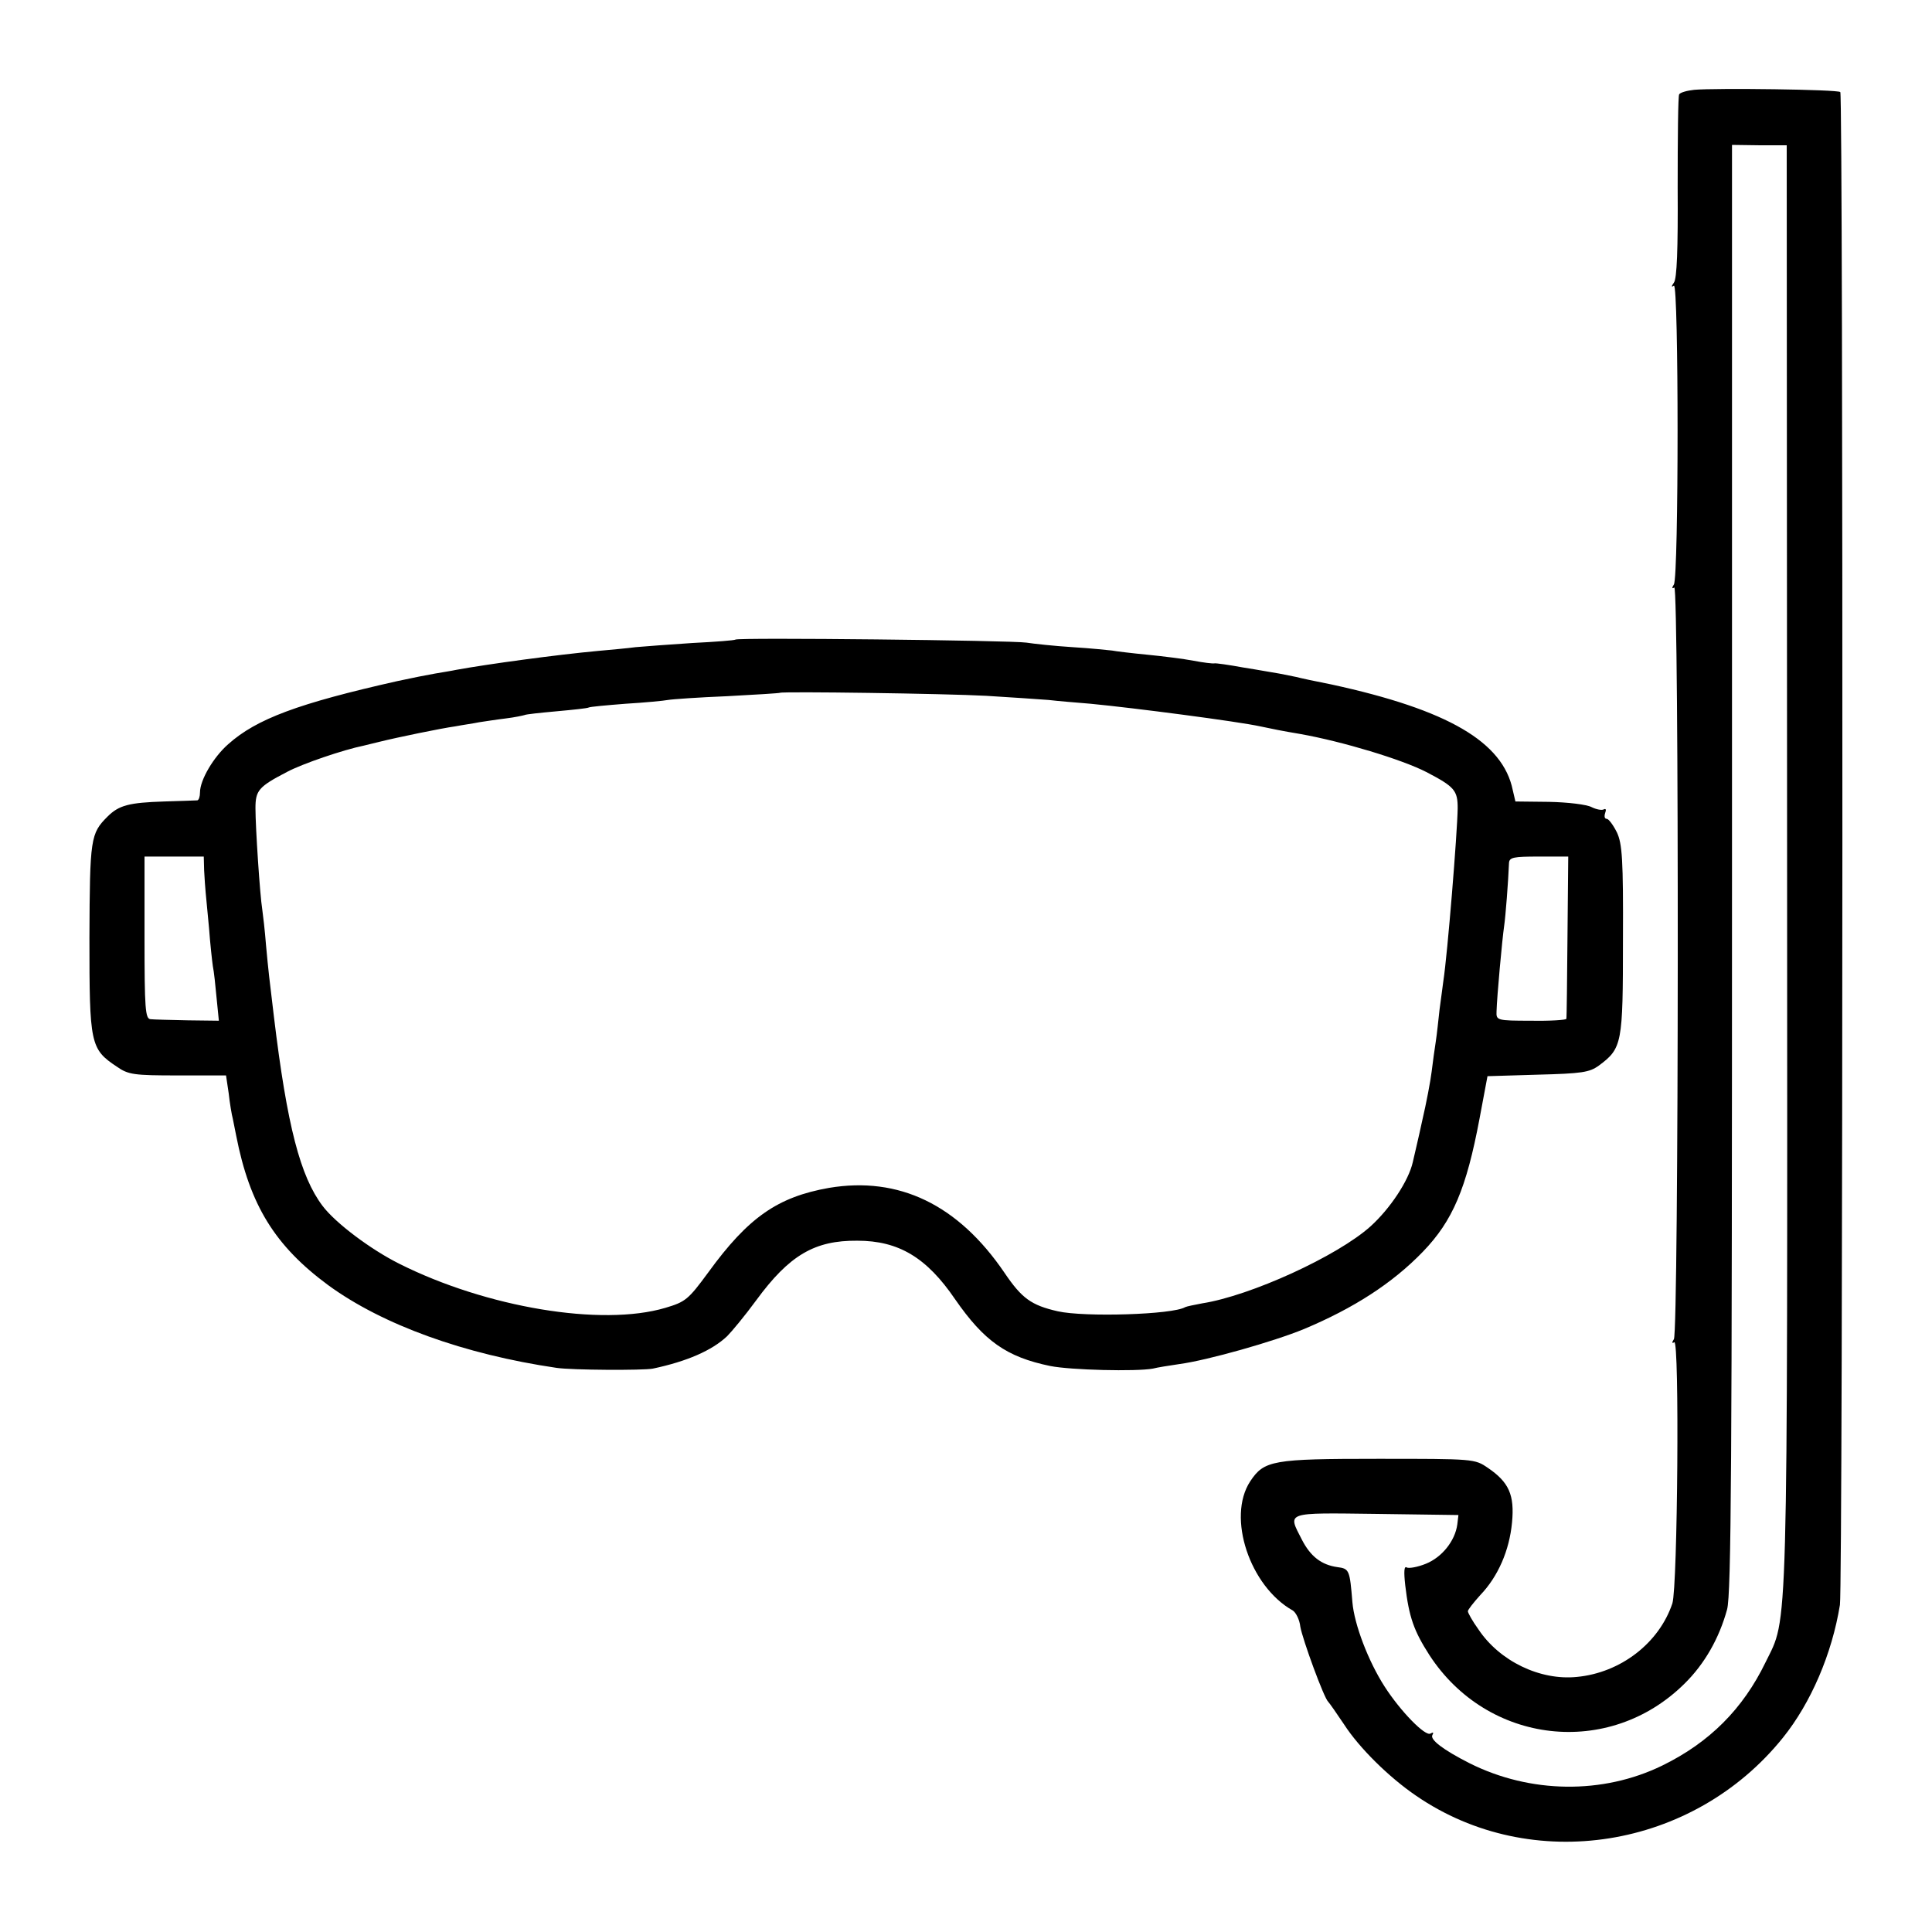 <?xml version="1.0" standalone="no"?>
<!DOCTYPE svg PUBLIC "-//W3C//DTD SVG 20010904//EN"
 "http://www.w3.org/TR/2001/REC-SVG-20010904/DTD/svg10.dtd">
<svg version="1.0" xmlns="http://www.w3.org/2000/svg"
 width="512pt" height="512pt" viewBox="0 0 512 512"
 preserveAspectRatio="xMidYMid meet">
<g transform="translate(0,512) scale(0.1,-0.1)"
fill="#000000" stroke="none">
<path d="M4490 4882 c-19 -2 -37 -7 -40 -12 -3 -4 -4 -115 -4 -247 1 -164 -2
-242 -10 -252 -7 -10 -7 -13 0 -8 13 8 13 -771 0 -792 -6 -9 -5 -12 1 -8 13 8
12 -1972 -1 -1992 -6 -9 -5 -12 1 -8 14 9 9 -647 -5 -692 -35 -105 -137 -184
-253 -195 -98 -10 -205 42 -261 126 -16 22 -28 44 -28 48 0 4 15 23 33 43 47
49 77 118 84 192 7 73 -8 107 -64 145 -35 24 -37 24 -292 24 -279 0 -301 -4
-338 -60 -62 -95 -1 -278 113 -342 8 -5 18 -24 20 -43 6 -34 63 -190 74 -199
3 -3 22 -30 42 -60 40 -62 119 -140 191 -189 306 -210 734 -142 972 154 74 92
130 222 151 352 8 48 9 4001 1 4009 -6 7 -330 11 -387 6z m246 -2057 c1 -2085
3 -1987 -57 -2110 -60 -124 -149 -213 -274 -274 -158 -77 -350 -74 -510 6 -71
36 -106 63 -99 75 4 7 2 8 -5 4 -13 -9 -79 58 -122 125 -43 67 -80 164 -85
223 -7 85 -8 89 -40 93 -42 6 -71 28 -94 73 -38 74 -46 71 198 68 l217 -3 -3
-25 c-6 -44 -41 -87 -83 -104 -22 -9 -45 -13 -51 -10 -7 5 -8 -11 -4 -47 10
-85 23 -121 64 -185 154 -237 476 -274 676 -76 53 52 92 120 113 197 11 41 13
388 13 1965 l0 1916 73 -1 72 0 1 -1910z"/>
<path d="M1949 3425 c-2 -2 -53 -6 -114 -9 -60 -4 -128 -9 -150 -11 -22 -3
-67 -7 -100 -10 -109 -10 -293 -35 -375 -50 -14 -3 -40 -7 -57 -10 -18 -3 -63
-12 -100 -20 -262 -59 -373 -100 -448 -167 -39 -34 -75 -95 -75 -128 0 -11 -3
-20 -7 -21 -5 0 -44 -2 -88 -3 -93 -3 -120 -10 -150 -40 -45 -45 -47 -57 -48
-321 0 -282 2 -295 73 -342 30 -21 45 -23 161 -23 l128 0 7 -47 c3 -27 8 -57
11 -68 2 -11 6 -31 9 -45 36 -184 103 -292 244 -396 144 -105 360 -183 605
-219 41 -6 229 -7 255 -2 90 19 157 48 197 86 12 12 47 54 77 95 88 120 155
159 268 158 110 0 184 -45 259 -155 77 -111 136 -153 252 -177 55 -11 228 -15
272 -7 11 3 43 8 70 12 75 10 251 60 331 93 131 55 234 121 315 205 79 82 115
167 150 353 l21 112 133 4 c117 3 137 6 162 24 62 46 64 58 64 333 1 214 -2
255 -16 285 -10 20 -22 36 -27 36 -6 0 -7 7 -4 16 3 8 2 12 -4 9 -5 -3 -20 0
-32 6 -13 7 -63 13 -113 14 l-89 1 -7 30 c-26 128 -172 213 -480 280 -41 8
-83 17 -94 20 -11 2 -31 6 -45 9 -14 2 -56 10 -95 16 -38 7 -73 12 -77 11 -4
-1 -29 2 -55 7 -26 5 -82 12 -123 16 -41 4 -83 9 -93 11 -9 1 -56 6 -105 9
-48 3 -103 9 -122 12 -40 6 -766 14 -771 8z m665 -149 c65 -4 140 -9 165 -11
25 -3 75 -7 111 -10 115 -11 391 -47 450 -60 33 -7 57 -12 105 -20 113 -20
271 -68 335 -101 75 -39 83 -49 83 -96 -1 -66 -27 -387 -38 -458 -2 -14 -6
-47 -10 -75 -3 -27 -7 -66 -10 -85 -3 -19 -8 -55 -11 -80 -3 -25 -14 -83 -25
-130 -10 -47 -22 -96 -25 -110 -11 -49 -60 -123 -112 -170 -88 -79 -318 -184
-446 -204 -21 -4 -41 -8 -45 -10 -33 -20 -267 -27 -338 -11 -70 16 -95 34
-141 102 -123 181 -280 256 -465 225 -136 -24 -214 -78 -320 -224 -53 -72 -60
-78 -114 -94 -169 -50 -474 1 -705 117 -76 38 -169 108 -203 153 -59 78 -94
211 -129 501 -12 99 -15 124 -21 190 -3 39 -8 81 -10 95 -6 36 -18 217 -18
268 0 47 8 57 83 96 41 22 150 59 204 70 11 3 30 7 41 10 48 12 165 36 201 41
21 4 50 8 64 11 14 2 45 7 70 10 25 3 47 8 50 9 3 2 41 6 85 10 44 4 82 8 85
10 3 2 47 6 98 10 51 3 102 8 112 10 11 2 82 7 157 10 76 4 139 8 140 9 5 4
439 -2 547 -8z m-2073 -463 c1 -21 3 -47 4 -58 1 -11 5 -54 9 -95 3 -41 8 -86
10 -100 3 -14 7 -52 10 -85 l6 -60 -82 1 c-46 1 -90 2 -99 3 -14 1 -16 27 -16
216 l0 215 78 0 79 0 1 -37z m3613 -175 c-1 -117 -2 -215 -3 -218 0 -3 -43 -6
-93 -5 -92 0 -93 1 -92 25 1 38 15 191 20 225 4 27 11 118 13 168 1 15 12 17
79 17 l78 0 -2 -212z"/>
</g>
</svg>
